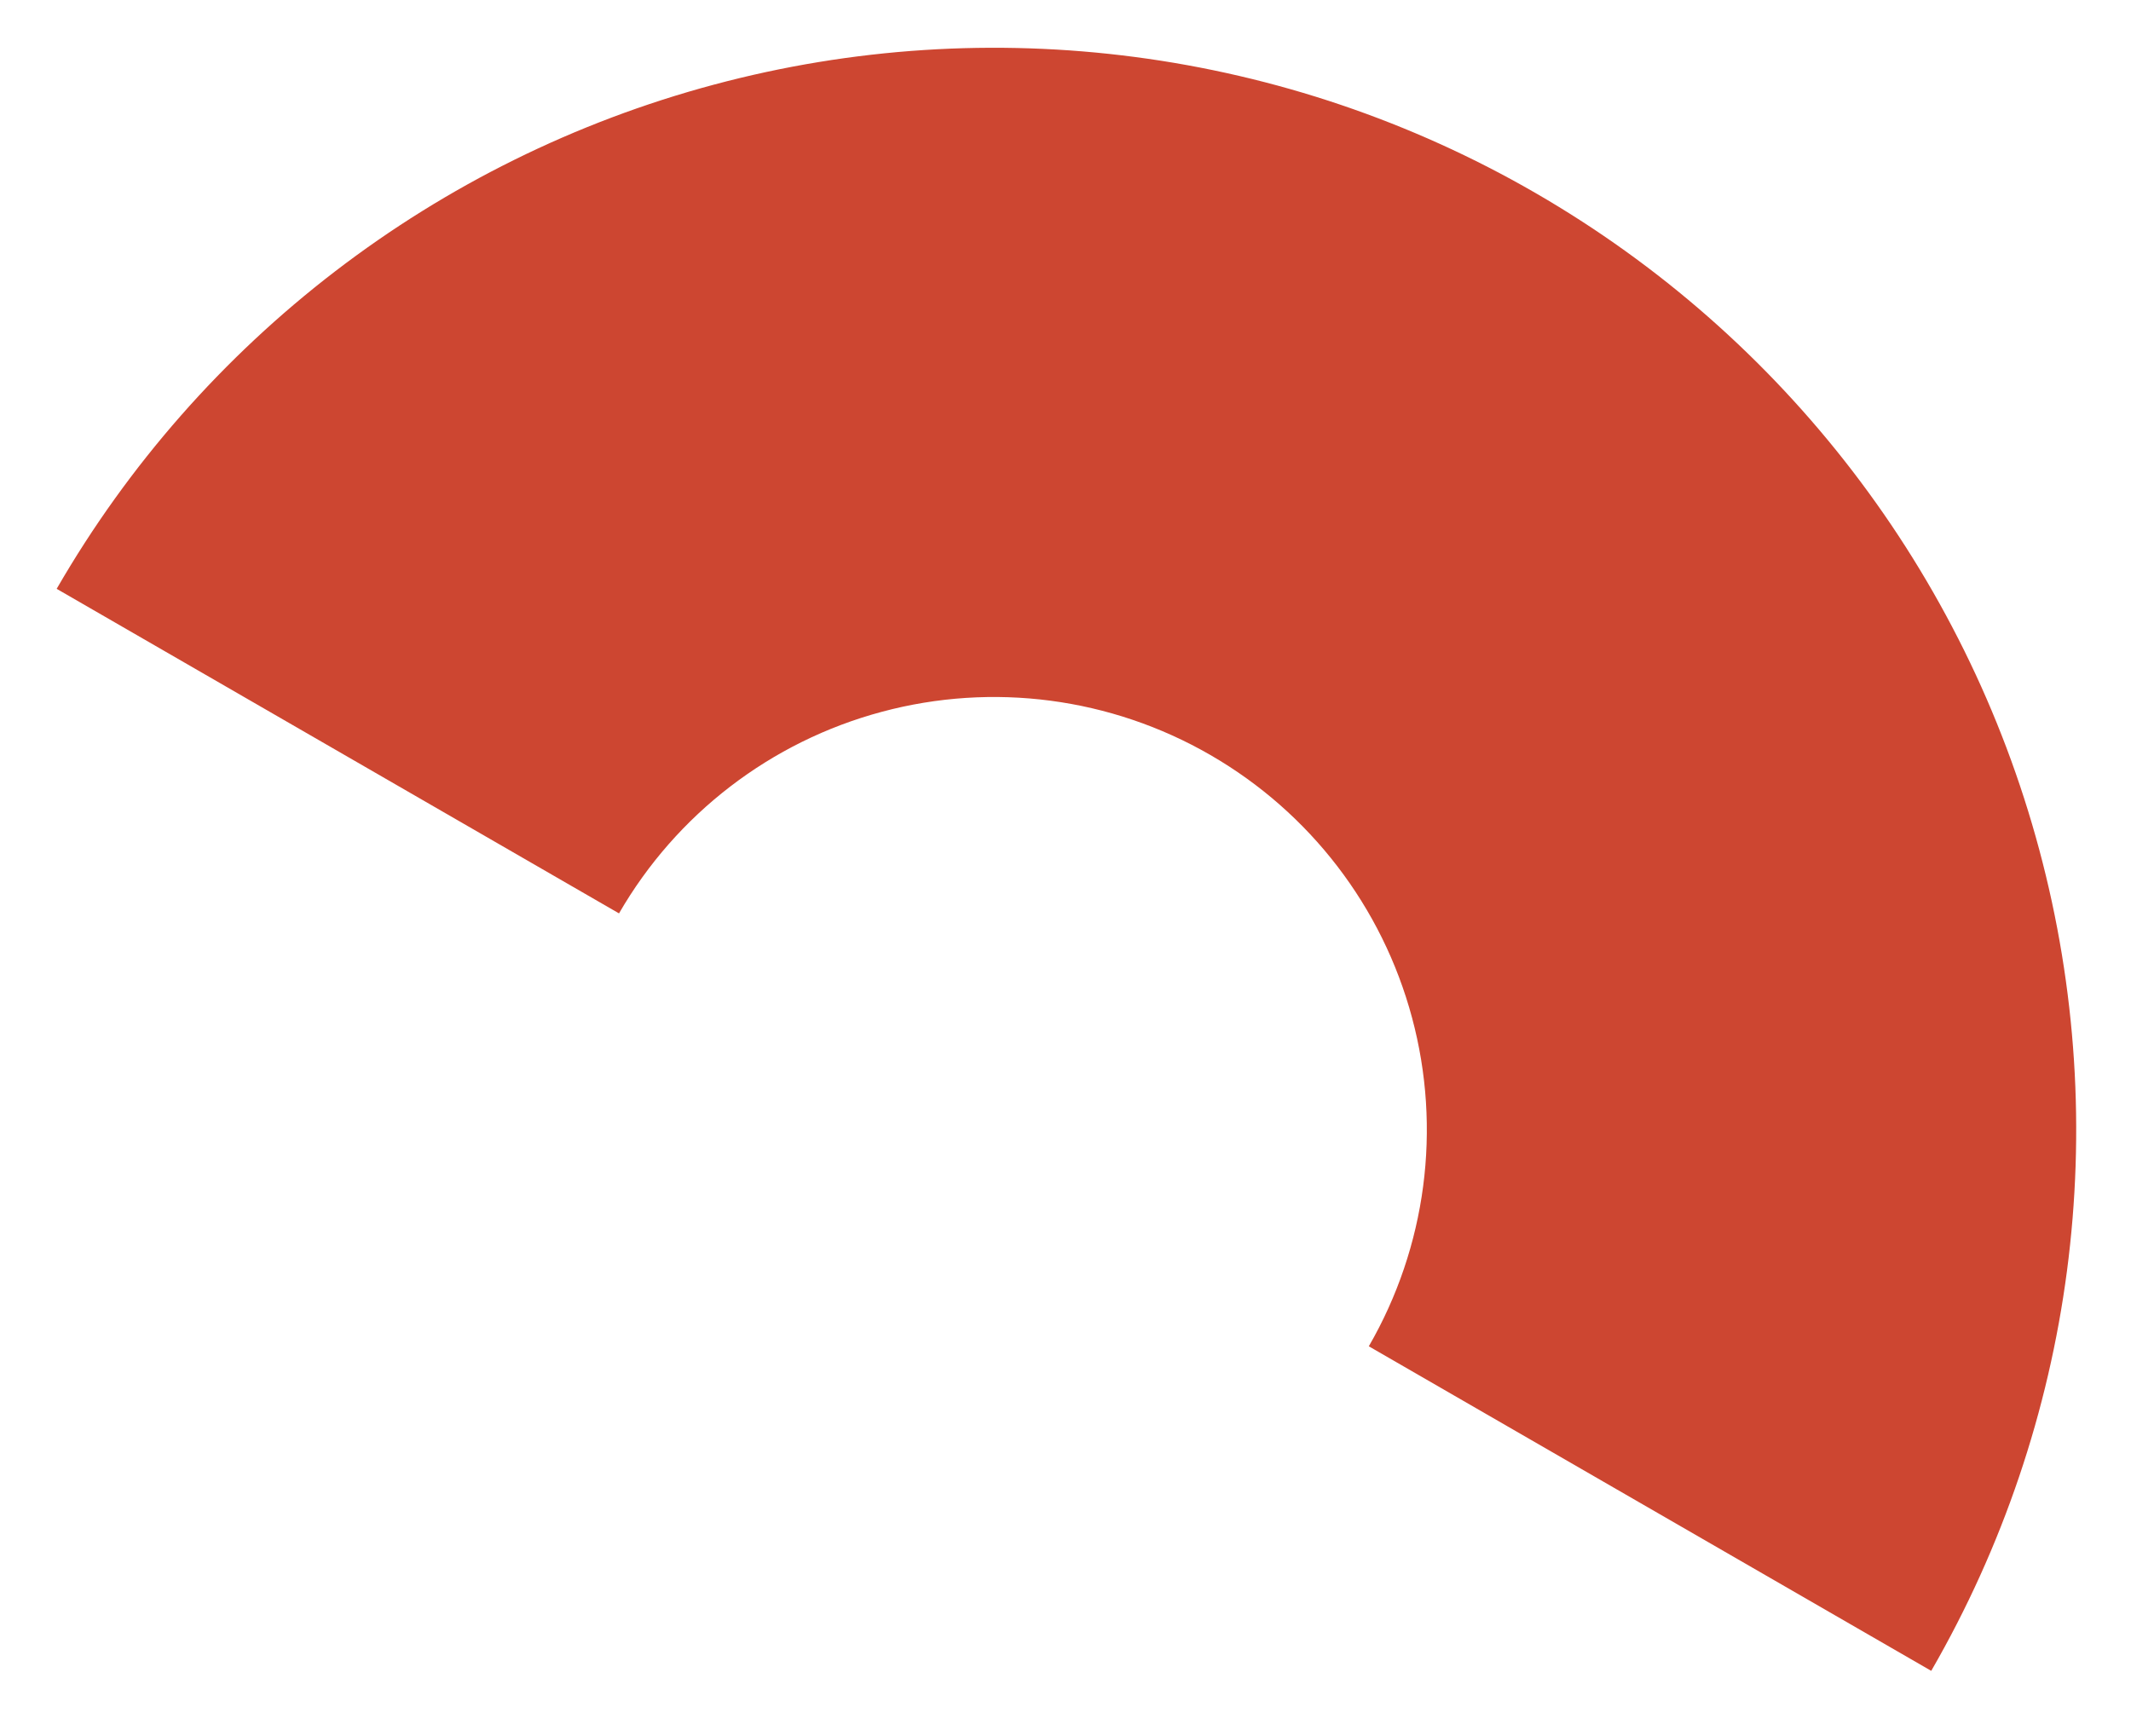 <svg width="27" height="22" viewBox="0 0 27 22" fill="none" xmlns="http://www.w3.org/2000/svg">
<path d="M0.718 7.462C2.536 4.312 5.531 2.014 9.044 1.073C12.557 0.131 16.3 0.624 19.45 2.443C22.599 4.261 24.897 7.256 25.838 10.769C26.78 14.282 26.287 18.025 24.469 21.174L17.343 17.061C18.071 15.801 18.268 14.303 17.891 12.898C17.515 11.493 16.596 10.295 15.336 9.568C14.076 8.84 12.579 8.643 11.174 9.02C9.768 9.396 8.57 10.316 7.843 11.575L0.718 7.462Z" fill="#CD4631"/>
</svg>
